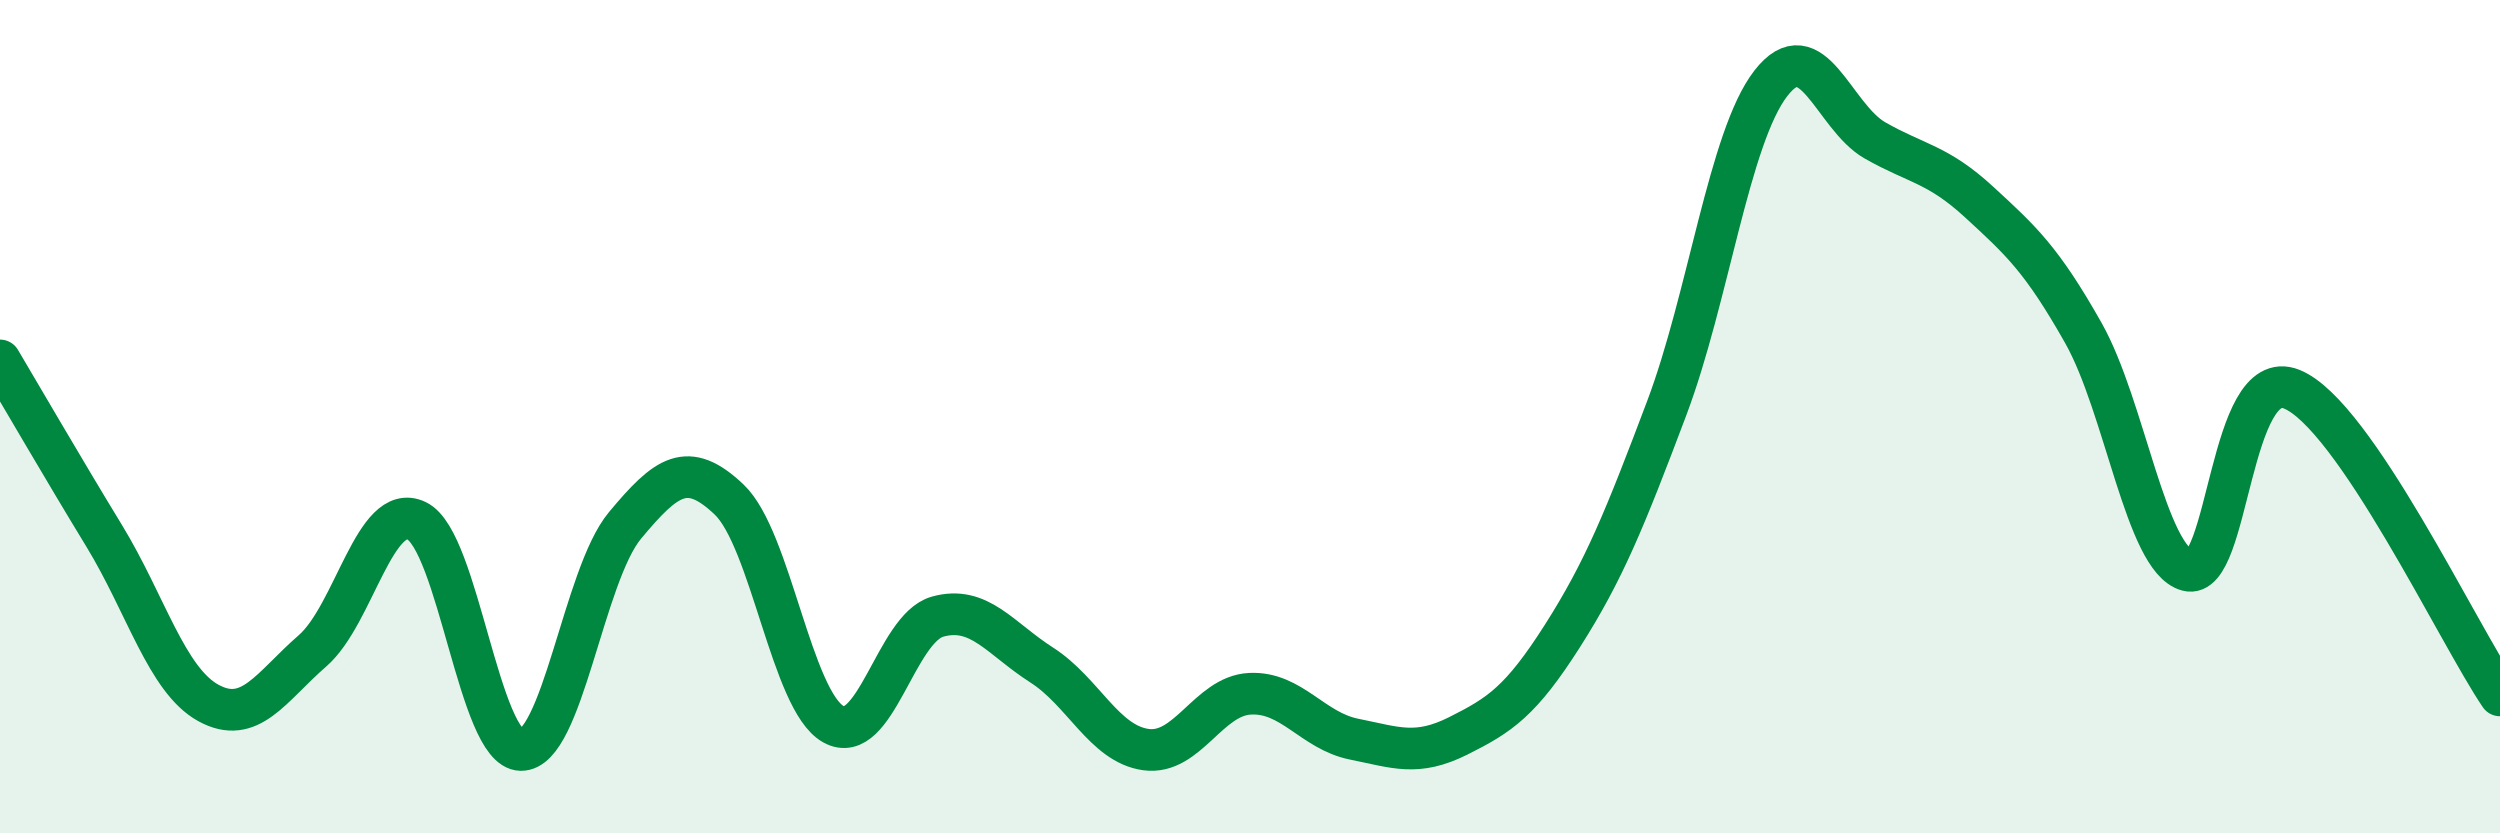 
    <svg width="60" height="20" viewBox="0 0 60 20" xmlns="http://www.w3.org/2000/svg">
      <path
        d="M 0,8.65 C 0.5,9.49 1.5,11.22 2.5,12.86 C 3.5,14.5 4,16.32 5,16.87 C 6,17.42 6.5,16.49 7.5,15.62 C 8.5,14.75 9,12.02 10,12.5 C 11,12.98 11.5,17.98 12.5,18 C 13.5,18.02 14,13.81 15,12.61 C 16,11.41 16.5,11.04 17.5,11.99 C 18.5,12.94 19,16.82 20,17.38 C 21,17.94 21.5,15.08 22.5,14.8 C 23.5,14.52 24,15.32 25,15.96 C 26,16.6 26.5,17.85 27.5,17.99 C 28.5,18.13 29,16.7 30,16.65 C 31,16.6 31.5,17.54 32.5,17.74 C 33.5,17.94 34,18.16 35,17.66 C 36,17.16 36.5,16.83 37.5,15.26 C 38.5,13.69 39,12.45 40,9.8 C 41,7.15 41.5,3.29 42.5,2 C 43.5,0.71 44,2.8 45,3.37 C 46,3.94 46.5,3.93 47.5,4.85 C 48.5,5.77 49,6.22 50,7.99 C 51,9.76 51.5,13.42 52.5,13.69 C 53.5,13.96 53.5,8.74 55,9.34 C 56.5,9.94 59,15.22 60,16.69L60 20L0 20Z"
        fill="#008740"
        opacity="0.1"
        stroke-linecap="round"
        stroke-linejoin="round"
      />
      <path
        d="M 0,8.65 C 0.5,9.49 1.5,11.22 2.5,12.86 C 3.5,14.5 4,16.32 5,16.87 C 6,17.42 6.5,16.49 7.5,15.62 C 8.5,14.75 9,12.02 10,12.5 C 11,12.98 11.5,17.98 12.5,18 C 13.5,18.02 14,13.81 15,12.61 C 16,11.41 16.5,11.04 17.5,11.99 C 18.5,12.94 19,16.82 20,17.38 C 21,17.94 21.5,15.08 22.5,14.8 C 23.5,14.52 24,15.32 25,15.96 C 26,16.6 26.5,17.85 27.5,17.99 C 28.5,18.13 29,16.7 30,16.65 C 31,16.6 31.5,17.54 32.5,17.74 C 33.5,17.94 34,18.16 35,17.66 C 36,17.16 36.5,16.83 37.5,15.26 C 38.5,13.69 39,12.45 40,9.8 C 41,7.15 41.5,3.29 42.5,2 C 43.5,0.71 44,2.8 45,3.37 C 46,3.94 46.5,3.93 47.5,4.85 C 48.5,5.77 49,6.22 50,7.99 C 51,9.76 51.5,13.42 52.5,13.69 C 53.5,13.96 53.5,8.74 55,9.34 C 56.5,9.94 59,15.22 60,16.69"
        stroke="#008740"
        stroke-width="1"
        fill="none"
        stroke-linecap="round"
        stroke-linejoin="round"
      />
    </svg>
  